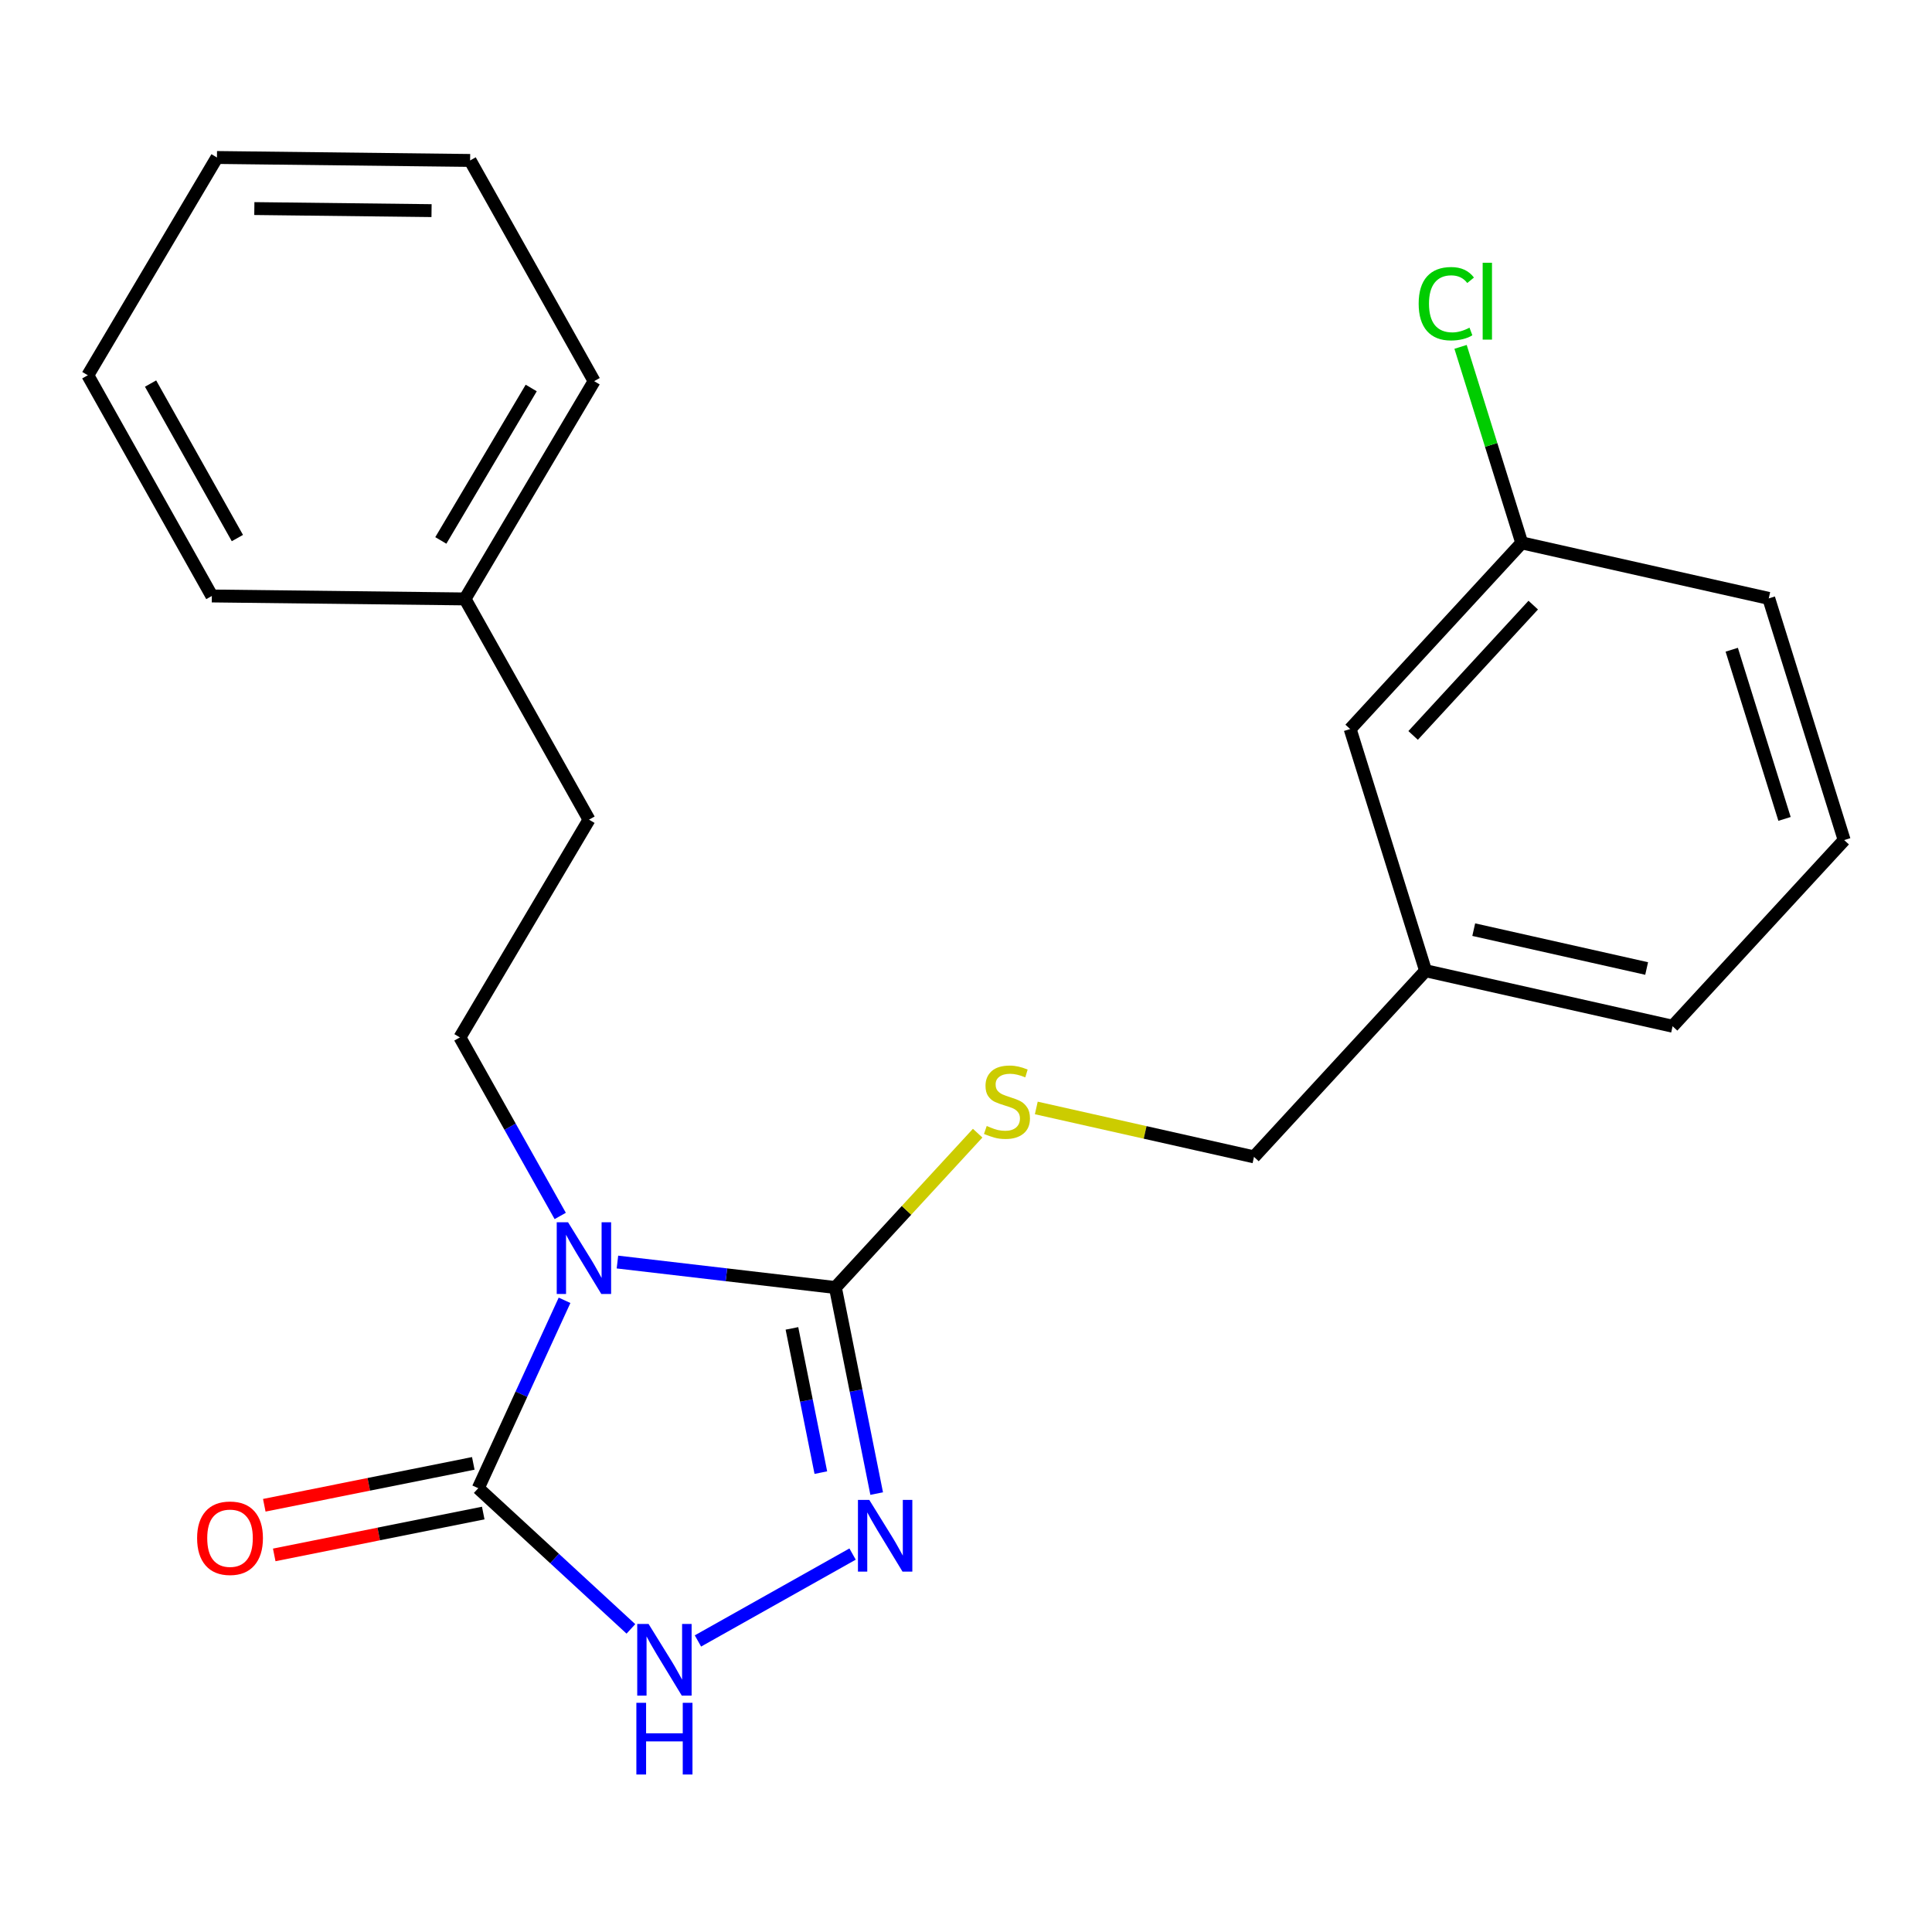 <?xml version='1.0' encoding='iso-8859-1'?>
<svg version='1.1' baseProfile='full'
              xmlns='http://www.w3.org/2000/svg'
                      xmlns:rdkit='http://www.rdkit.org/xml'
                      xmlns:xlink='http://www.w3.org/1999/xlink'
                  xml:space='preserve'
width='300px' height='300px' viewBox='0 0 300 300'>
<!-- END OF HEADER -->
<rect style='opacity:1.0;fill:#FFFFFF;stroke:none' width='300' height='300' x='0' y='0'> </rect>
<rect style='opacity:1.0;fill:#FFFFFF;stroke:none' width='300' height='300' x='0' y='0'> </rect>
<path class='bond-0 atom-0 atom-1' d='M 42.583,241.446 L 58.81,238.194' style='fill:none;fill-rule:evenodd;stroke:#FF0000;stroke-width:2.0px;stroke-linecap:butt;stroke-linejoin:miter;stroke-opacity:1' />
<path class='bond-0 atom-0 atom-1' d='M 58.81,238.194 L 75.037,234.942' style='fill:none;fill-rule:evenodd;stroke:#000000;stroke-width:2.0px;stroke-linecap:butt;stroke-linejoin:miter;stroke-opacity:1' />
<path class='bond-0 atom-0 atom-1' d='M 41.038,233.737 L 57.265,230.485' style='fill:none;fill-rule:evenodd;stroke:#FF0000;stroke-width:2.0px;stroke-linecap:butt;stroke-linejoin:miter;stroke-opacity:1' />
<path class='bond-0 atom-0 atom-1' d='M 57.265,230.485 L 73.492,227.233' style='fill:none;fill-rule:evenodd;stroke:#000000;stroke-width:2.0px;stroke-linecap:butt;stroke-linejoin:miter;stroke-opacity:1' />
<path class='bond-1 atom-1 atom-2' d='M 74.264,231.087 L 86.115,242.01' style='fill:none;fill-rule:evenodd;stroke:#000000;stroke-width:2.0px;stroke-linecap:butt;stroke-linejoin:miter;stroke-opacity:1' />
<path class='bond-1 atom-1 atom-2' d='M 86.115,242.01 L 97.966,252.934' style='fill:none;fill-rule:evenodd;stroke:#0000FF;stroke-width:2.0px;stroke-linecap:butt;stroke-linejoin:miter;stroke-opacity:1' />
<path class='bond-22 atom-14 atom-1' d='M 87.663,201.911 L 80.964,216.499' style='fill:none;fill-rule:evenodd;stroke:#0000FF;stroke-width:2.0px;stroke-linecap:butt;stroke-linejoin:miter;stroke-opacity:1' />
<path class='bond-22 atom-14 atom-1' d='M 80.964,216.499 L 74.264,231.087' style='fill:none;fill-rule:evenodd;stroke:#000000;stroke-width:2.0px;stroke-linecap:butt;stroke-linejoin:miter;stroke-opacity:1' />
<path class='bond-2 atom-2 atom-3' d='M 108.376,254.806 L 132.388,241.314' style='fill:none;fill-rule:evenodd;stroke:#0000FF;stroke-width:2.0px;stroke-linecap:butt;stroke-linejoin:miter;stroke-opacity:1' />
<path class='bond-3 atom-3 atom-4' d='M 136.131,231.923 L 132.925,215.924' style='fill:none;fill-rule:evenodd;stroke:#0000FF;stroke-width:2.0px;stroke-linecap:butt;stroke-linejoin:miter;stroke-opacity:1' />
<path class='bond-3 atom-3 atom-4' d='M 132.925,215.924 L 129.719,199.926' style='fill:none;fill-rule:evenodd;stroke:#000000;stroke-width:2.0px;stroke-linecap:butt;stroke-linejoin:miter;stroke-opacity:1' />
<path class='bond-3 atom-3 atom-4' d='M 127.46,228.668 L 125.216,217.469' style='fill:none;fill-rule:evenodd;stroke:#0000FF;stroke-width:2.0px;stroke-linecap:butt;stroke-linejoin:miter;stroke-opacity:1' />
<path class='bond-3 atom-3 atom-4' d='M 125.216,217.469 L 122.971,206.271' style='fill:none;fill-rule:evenodd;stroke:#000000;stroke-width:2.0px;stroke-linecap:butt;stroke-linejoin:miter;stroke-opacity:1' />
<path class='bond-4 atom-4 atom-5' d='M 129.719,199.926 L 140.764,187.942' style='fill:none;fill-rule:evenodd;stroke:#000000;stroke-width:2.0px;stroke-linecap:butt;stroke-linejoin:miter;stroke-opacity:1' />
<path class='bond-4 atom-4 atom-5' d='M 140.764,187.942 L 151.81,175.958' style='fill:none;fill-rule:evenodd;stroke:#CCCC00;stroke-width:2.0px;stroke-linecap:butt;stroke-linejoin:miter;stroke-opacity:1' />
<path class='bond-13 atom-4 atom-14' d='M 129.719,199.926 L 112.798,197.948' style='fill:none;fill-rule:evenodd;stroke:#000000;stroke-width:2.0px;stroke-linecap:butt;stroke-linejoin:miter;stroke-opacity:1' />
<path class='bond-13 atom-4 atom-14' d='M 112.798,197.948 L 95.876,195.97' style='fill:none;fill-rule:evenodd;stroke:#0000FF;stroke-width:2.0px;stroke-linecap:butt;stroke-linejoin:miter;stroke-opacity:1' />
<path class='bond-5 atom-5 atom-6' d='M 160.915,172.042 L 177.817,175.841' style='fill:none;fill-rule:evenodd;stroke:#CCCC00;stroke-width:2.0px;stroke-linecap:butt;stroke-linejoin:miter;stroke-opacity:1' />
<path class='bond-5 atom-5 atom-6' d='M 177.817,175.841 L 194.719,179.64' style='fill:none;fill-rule:evenodd;stroke:#000000;stroke-width:2.0px;stroke-linecap:butt;stroke-linejoin:miter;stroke-opacity:1' />
<path class='bond-6 atom-6 atom-7' d='M 194.719,179.64 L 221.363,150.733' style='fill:none;fill-rule:evenodd;stroke:#000000;stroke-width:2.0px;stroke-linecap:butt;stroke-linejoin:miter;stroke-opacity:1' />
<path class='bond-7 atom-7 atom-8' d='M 221.363,150.733 L 259.72,159.354' style='fill:none;fill-rule:evenodd;stroke:#000000;stroke-width:2.0px;stroke-linecap:butt;stroke-linejoin:miter;stroke-opacity:1' />
<path class='bond-7 atom-7 atom-8' d='M 228.841,144.355 L 255.69,150.389' style='fill:none;fill-rule:evenodd;stroke:#000000;stroke-width:2.0px;stroke-linecap:butt;stroke-linejoin:miter;stroke-opacity:1' />
<path class='bond-24 atom-13 atom-7' d='M 209.651,113.205 L 221.363,150.733' style='fill:none;fill-rule:evenodd;stroke:#000000;stroke-width:2.0px;stroke-linecap:butt;stroke-linejoin:miter;stroke-opacity:1' />
<path class='bond-8 atom-8 atom-9' d='M 259.72,159.354 L 286.364,130.447' style='fill:none;fill-rule:evenodd;stroke:#000000;stroke-width:2.0px;stroke-linecap:butt;stroke-linejoin:miter;stroke-opacity:1' />
<path class='bond-9 atom-9 atom-10' d='M 286.364,130.447 L 274.651,92.919' style='fill:none;fill-rule:evenodd;stroke:#000000;stroke-width:2.0px;stroke-linecap:butt;stroke-linejoin:miter;stroke-opacity:1' />
<path class='bond-9 atom-9 atom-10' d='M 277.101,127.16 L 268.903,100.89' style='fill:none;fill-rule:evenodd;stroke:#000000;stroke-width:2.0px;stroke-linecap:butt;stroke-linejoin:miter;stroke-opacity:1' />
<path class='bond-10 atom-10 atom-11' d='M 274.651,92.919 L 236.295,84.298' style='fill:none;fill-rule:evenodd;stroke:#000000;stroke-width:2.0px;stroke-linecap:butt;stroke-linejoin:miter;stroke-opacity:1' />
<path class='bond-11 atom-11 atom-12' d='M 236.295,84.298 L 231.546,69.08' style='fill:none;fill-rule:evenodd;stroke:#000000;stroke-width:2.0px;stroke-linecap:butt;stroke-linejoin:miter;stroke-opacity:1' />
<path class='bond-11 atom-11 atom-12' d='M 231.546,69.08 L 226.796,53.862' style='fill:none;fill-rule:evenodd;stroke:#00CC00;stroke-width:2.0px;stroke-linecap:butt;stroke-linejoin:miter;stroke-opacity:1' />
<path class='bond-12 atom-11 atom-13' d='M 236.295,84.298 L 209.651,113.205' style='fill:none;fill-rule:evenodd;stroke:#000000;stroke-width:2.0px;stroke-linecap:butt;stroke-linejoin:miter;stroke-opacity:1' />
<path class='bond-12 atom-11 atom-13' d='M 238.08,93.963 L 219.429,114.198' style='fill:none;fill-rule:evenodd;stroke:#000000;stroke-width:2.0px;stroke-linecap:butt;stroke-linejoin:miter;stroke-opacity:1' />
<path class='bond-14 atom-14 atom-15' d='M 86.991,188.812 L 79.202,174.95' style='fill:none;fill-rule:evenodd;stroke:#0000FF;stroke-width:2.0px;stroke-linecap:butt;stroke-linejoin:miter;stroke-opacity:1' />
<path class='bond-14 atom-14 atom-15' d='M 79.202,174.95 L 71.413,161.089' style='fill:none;fill-rule:evenodd;stroke:#000000;stroke-width:2.0px;stroke-linecap:butt;stroke-linejoin:miter;stroke-opacity:1' />
<path class='bond-15 atom-15 atom-16' d='M 71.413,161.089 L 91.464,127.274' style='fill:none;fill-rule:evenodd;stroke:#000000;stroke-width:2.0px;stroke-linecap:butt;stroke-linejoin:miter;stroke-opacity:1' />
<path class='bond-16 atom-16 atom-17' d='M 91.464,127.274 L 72.206,93.001' style='fill:none;fill-rule:evenodd;stroke:#000000;stroke-width:2.0px;stroke-linecap:butt;stroke-linejoin:miter;stroke-opacity:1' />
<path class='bond-17 atom-17 atom-18' d='M 72.206,93.001 L 92.257,59.186' style='fill:none;fill-rule:evenodd;stroke:#000000;stroke-width:2.0px;stroke-linecap:butt;stroke-linejoin:miter;stroke-opacity:1' />
<path class='bond-17 atom-17 atom-18' d='M 68.45,83.918 L 82.487,60.248' style='fill:none;fill-rule:evenodd;stroke:#000000;stroke-width:2.0px;stroke-linecap:butt;stroke-linejoin:miter;stroke-opacity:1' />
<path class='bond-23 atom-22 atom-17' d='M 32.895,92.543 L 72.206,93.001' style='fill:none;fill-rule:evenodd;stroke:#000000;stroke-width:2.0px;stroke-linecap:butt;stroke-linejoin:miter;stroke-opacity:1' />
<path class='bond-18 atom-18 atom-19' d='M 92.257,59.186 L 72.999,24.913' style='fill:none;fill-rule:evenodd;stroke:#000000;stroke-width:2.0px;stroke-linecap:butt;stroke-linejoin:miter;stroke-opacity:1' />
<path class='bond-19 atom-19 atom-20' d='M 72.999,24.913 L 33.688,24.455' style='fill:none;fill-rule:evenodd;stroke:#000000;stroke-width:2.0px;stroke-linecap:butt;stroke-linejoin:miter;stroke-opacity:1' />
<path class='bond-19 atom-19 atom-20' d='M 67.01,32.706 L 39.493,32.386' style='fill:none;fill-rule:evenodd;stroke:#000000;stroke-width:2.0px;stroke-linecap:butt;stroke-linejoin:miter;stroke-opacity:1' />
<path class='bond-20 atom-20 atom-21' d='M 33.688,24.455 L 13.636,58.27' style='fill:none;fill-rule:evenodd;stroke:#000000;stroke-width:2.0px;stroke-linecap:butt;stroke-linejoin:miter;stroke-opacity:1' />
<path class='bond-21 atom-21 atom-22' d='M 13.636,58.27 L 32.895,92.543' style='fill:none;fill-rule:evenodd;stroke:#000000;stroke-width:2.0px;stroke-linecap:butt;stroke-linejoin:miter;stroke-opacity:1' />
<path class='bond-21 atom-21 atom-22' d='M 23.38,59.559 L 36.861,83.55' style='fill:none;fill-rule:evenodd;stroke:#000000;stroke-width:2.0px;stroke-linecap:butt;stroke-linejoin:miter;stroke-opacity:1' />
<path  class='atom-0' d='M 30.607 238.844
Q 30.607 236.171, 31.927 234.677
Q 33.248 233.183, 35.717 233.183
Q 38.186 233.183, 39.507 234.677
Q 40.828 236.171, 40.828 238.844
Q 40.828 241.549, 39.491 243.09
Q 38.155 244.615, 35.717 244.615
Q 33.264 244.615, 31.927 243.09
Q 30.607 241.564, 30.607 238.844
M 35.717 243.357
Q 37.416 243.357, 38.328 242.225
Q 39.255 241.077, 39.255 238.844
Q 39.255 236.658, 38.328 235.557
Q 37.416 234.441, 35.717 234.441
Q 34.019 234.441, 33.091 235.542
Q 32.179 236.642, 32.179 238.844
Q 32.179 241.093, 33.091 242.225
Q 34.019 243.357, 35.717 243.357
' fill='#FF0000'/>
<path  class='atom-2' d='M 100.71 252.165
L 104.358 258.062
Q 104.72 258.643, 105.302 259.697
Q 105.884 260.751, 105.915 260.813
L 105.915 252.165
L 107.393 252.165
L 107.393 263.298
L 105.868 263.298
L 101.952 256.851
Q 101.496 256.096, 101.009 255.231
Q 100.537 254.366, 100.396 254.099
L 100.396 263.298
L 98.949 263.298
L 98.949 252.165
L 100.71 252.165
' fill='#0000FF'/>
<path  class='atom-2' d='M 98.815 264.411
L 100.325 264.411
L 100.325 269.145
L 106.017 269.145
L 106.017 264.411
L 107.527 264.411
L 107.527 275.545
L 106.017 275.545
L 106.017 270.403
L 100.325 270.403
L 100.325 275.545
L 98.815 275.545
L 98.815 264.411
' fill='#0000FF'/>
<path  class='atom-3' d='M 134.983 232.906
L 138.631 238.803
Q 138.993 239.385, 139.575 240.438
Q 140.156 241.492, 140.188 241.555
L 140.188 232.906
L 141.666 232.906
L 141.666 244.039
L 140.141 244.039
L 136.225 237.592
Q 135.769 236.837, 135.282 235.972
Q 134.81 235.107, 134.668 234.84
L 134.668 244.039
L 133.222 244.039
L 133.222 232.906
L 134.983 232.906
' fill='#0000FF'/>
<path  class='atom-5' d='M 153.218 174.84
Q 153.344 174.887, 153.862 175.107
Q 154.381 175.328, 154.947 175.469
Q 155.529 175.595, 156.095 175.595
Q 157.149 175.595, 157.762 175.092
Q 158.376 174.573, 158.376 173.676
Q 158.376 173.063, 158.061 172.686
Q 157.762 172.308, 157.291 172.104
Q 156.819 171.899, 156.033 171.664
Q 155.042 171.365, 154.444 171.082
Q 153.862 170.799, 153.438 170.201
Q 153.029 169.604, 153.029 168.597
Q 153.029 167.198, 153.973 166.333
Q 154.932 165.468, 156.819 165.468
Q 158.108 165.468, 159.571 166.081
L 159.209 167.292
Q 157.872 166.742, 156.866 166.742
Q 155.781 166.742, 155.183 167.198
Q 154.586 167.638, 154.602 168.408
Q 154.602 169.006, 154.9 169.368
Q 155.215 169.729, 155.655 169.934
Q 156.111 170.138, 156.866 170.374
Q 157.872 170.689, 158.47 171.003
Q 159.068 171.318, 159.492 171.962
Q 159.932 172.591, 159.932 173.676
Q 159.932 175.217, 158.895 176.051
Q 157.872 176.869, 156.158 176.869
Q 155.168 176.869, 154.413 176.648
Q 153.674 176.444, 152.793 176.082
L 153.218 174.84
' fill='#CCCC00'/>
<path  class='atom-12' d='M 220.29 47.155
Q 220.29 44.387, 221.579 42.941
Q 222.885 41.478, 225.354 41.478
Q 227.649 41.478, 228.876 43.098
L 227.838 43.947
Q 226.942 42.768, 225.354 42.768
Q 223.671 42.768, 222.775 43.9
Q 221.894 45.016, 221.894 47.155
Q 221.894 49.356, 222.806 50.489
Q 223.734 51.621, 225.527 51.621
Q 226.753 51.621, 228.184 50.882
L 228.624 52.061
Q 228.043 52.439, 227.162 52.659
Q 226.281 52.879, 225.306 52.879
Q 222.885 52.879, 221.579 51.401
Q 220.29 49.923, 220.29 47.155
' fill='#00CC00'/>
<path  class='atom-12' d='M 230.228 40.802
L 231.675 40.802
L 231.675 52.737
L 230.228 52.737
L 230.228 40.802
' fill='#00CC00'/>
<path  class='atom-14' d='M 88.21 189.795
L 91.859 195.692
Q 92.22 196.274, 92.802 197.327
Q 93.384 198.381, 93.415 198.444
L 93.415 189.795
L 94.894 189.795
L 94.894 200.928
L 93.368 200.928
L 89.453 194.481
Q 88.997 193.726, 88.509 192.861
Q 88.037 191.996, 87.896 191.729
L 87.896 200.928
L 86.449 200.928
L 86.449 189.795
L 88.21 189.795
' fill='#0000FF'/>
</svg>

